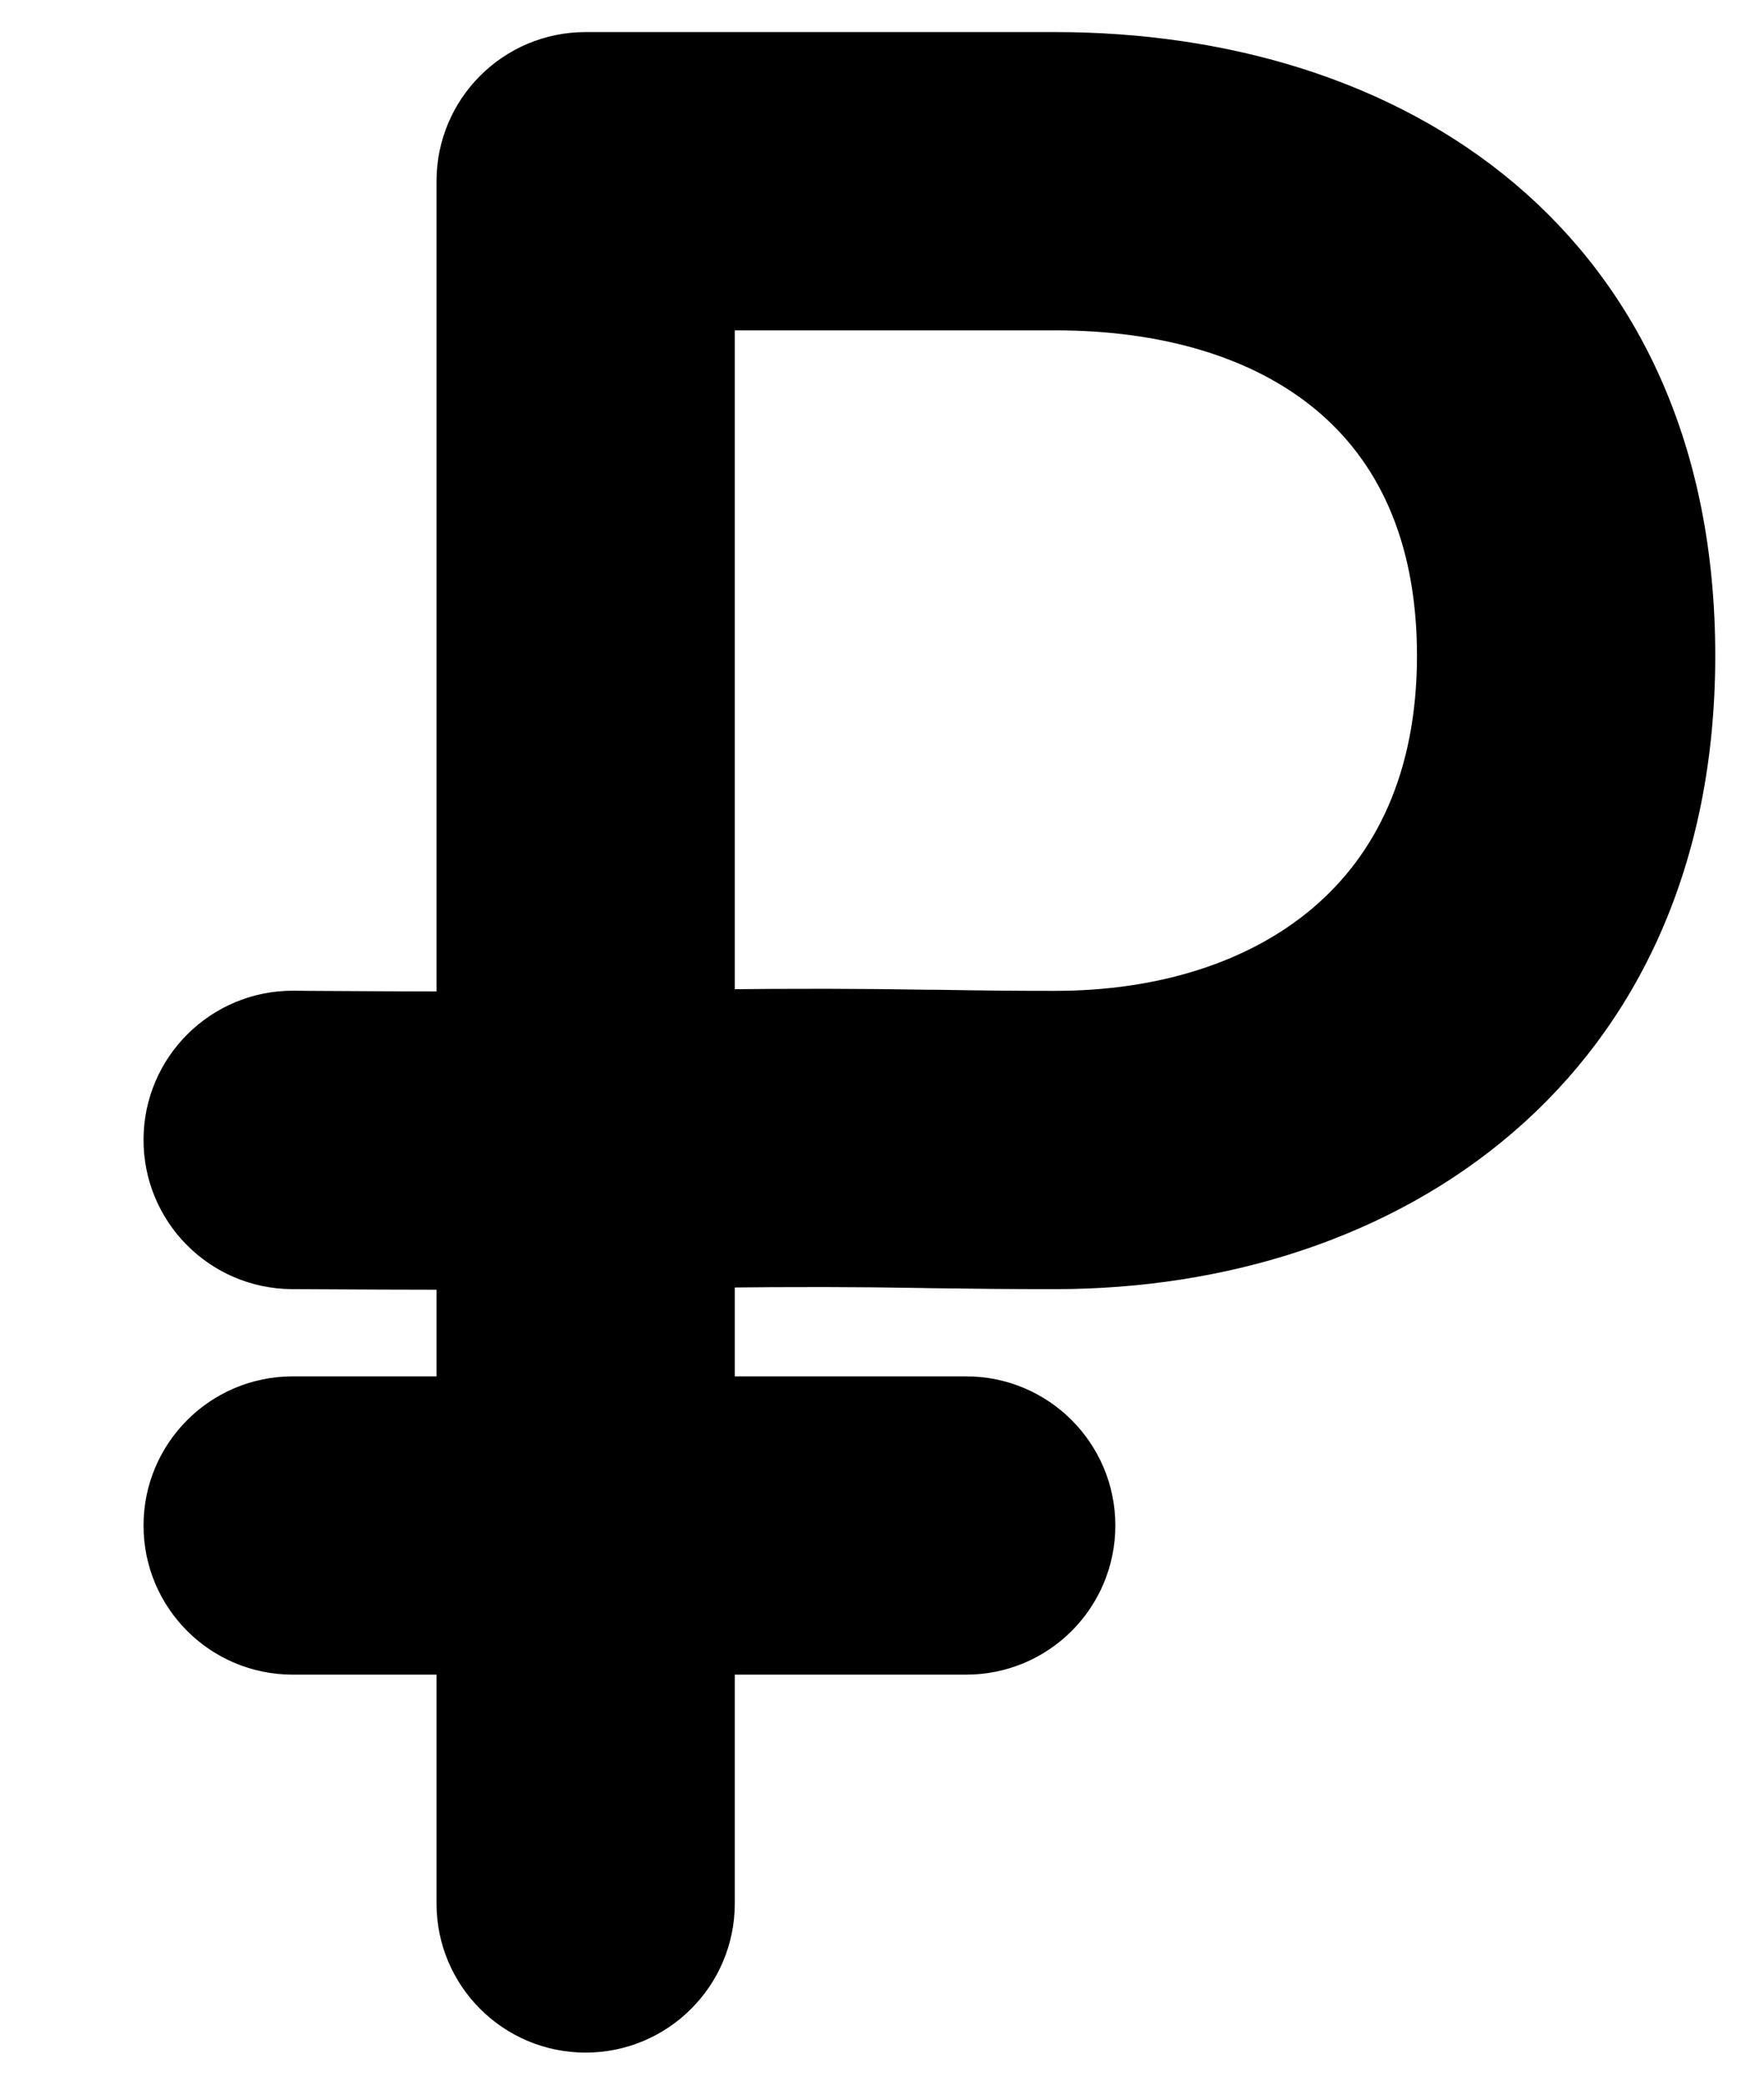 <?xml version="1.0" encoding="UTF-8"?> <svg xmlns="http://www.w3.org/2000/svg" width="11" height="13" viewBox="0 0 11 13" fill="none"> <path d="M1.825 10.293H6.025C6.456 10.293 6.805 9.944 6.805 9.513C6.805 9.083 6.456 8.733 6.025 8.733H1.825C1.394 8.733 1.045 9.083 1.045 9.513C1.045 9.944 1.394 10.293 1.825 10.293Z" fill="black" stroke="black" stroke-width="0.3"></path> <path d="M1.929 6.329L1.929 6.329L1.83 6.328C1.399 6.326 1.048 6.673 1.045 7.103L1.045 7.103C1.042 7.534 1.389 7.886 1.82 7.889L1.82 7.889C2.218 7.891 2.569 7.893 2.872 7.893V11.87C2.872 12.301 3.221 12.65 3.652 12.65C4.082 12.65 4.432 12.301 4.432 11.87V7.88C4.995 7.874 5.331 7.875 5.756 7.882L5.756 7.882L5.803 7.883C5.803 7.883 5.804 7.883 5.804 7.883C6.113 7.887 6.292 7.889 6.579 7.889C7.611 7.889 8.602 7.581 9.338 6.947C10.077 6.311 10.546 5.355 10.546 4.089C10.546 2.822 10.085 1.882 9.349 1.26C8.616 0.641 7.624 0.35 6.579 0.35H3.652C3.221 0.35 2.872 0.699 2.872 1.13V6.333C2.598 6.333 2.284 6.331 1.929 6.329ZM4.432 1.91H6.579C7.271 1.91 7.872 2.084 8.298 2.437C8.719 2.785 8.986 3.323 8.986 4.089C8.986 4.86 8.711 5.414 8.283 5.777C7.852 6.143 7.25 6.329 6.579 6.329C6.302 6.329 6.13 6.327 5.827 6.322L5.78 6.322C5.78 6.322 5.78 6.322 5.779 6.322C5.345 6.315 4.999 6.314 4.432 6.32L4.432 1.91Z" fill="black" stroke="black" stroke-width="0.3"></path> </svg> 